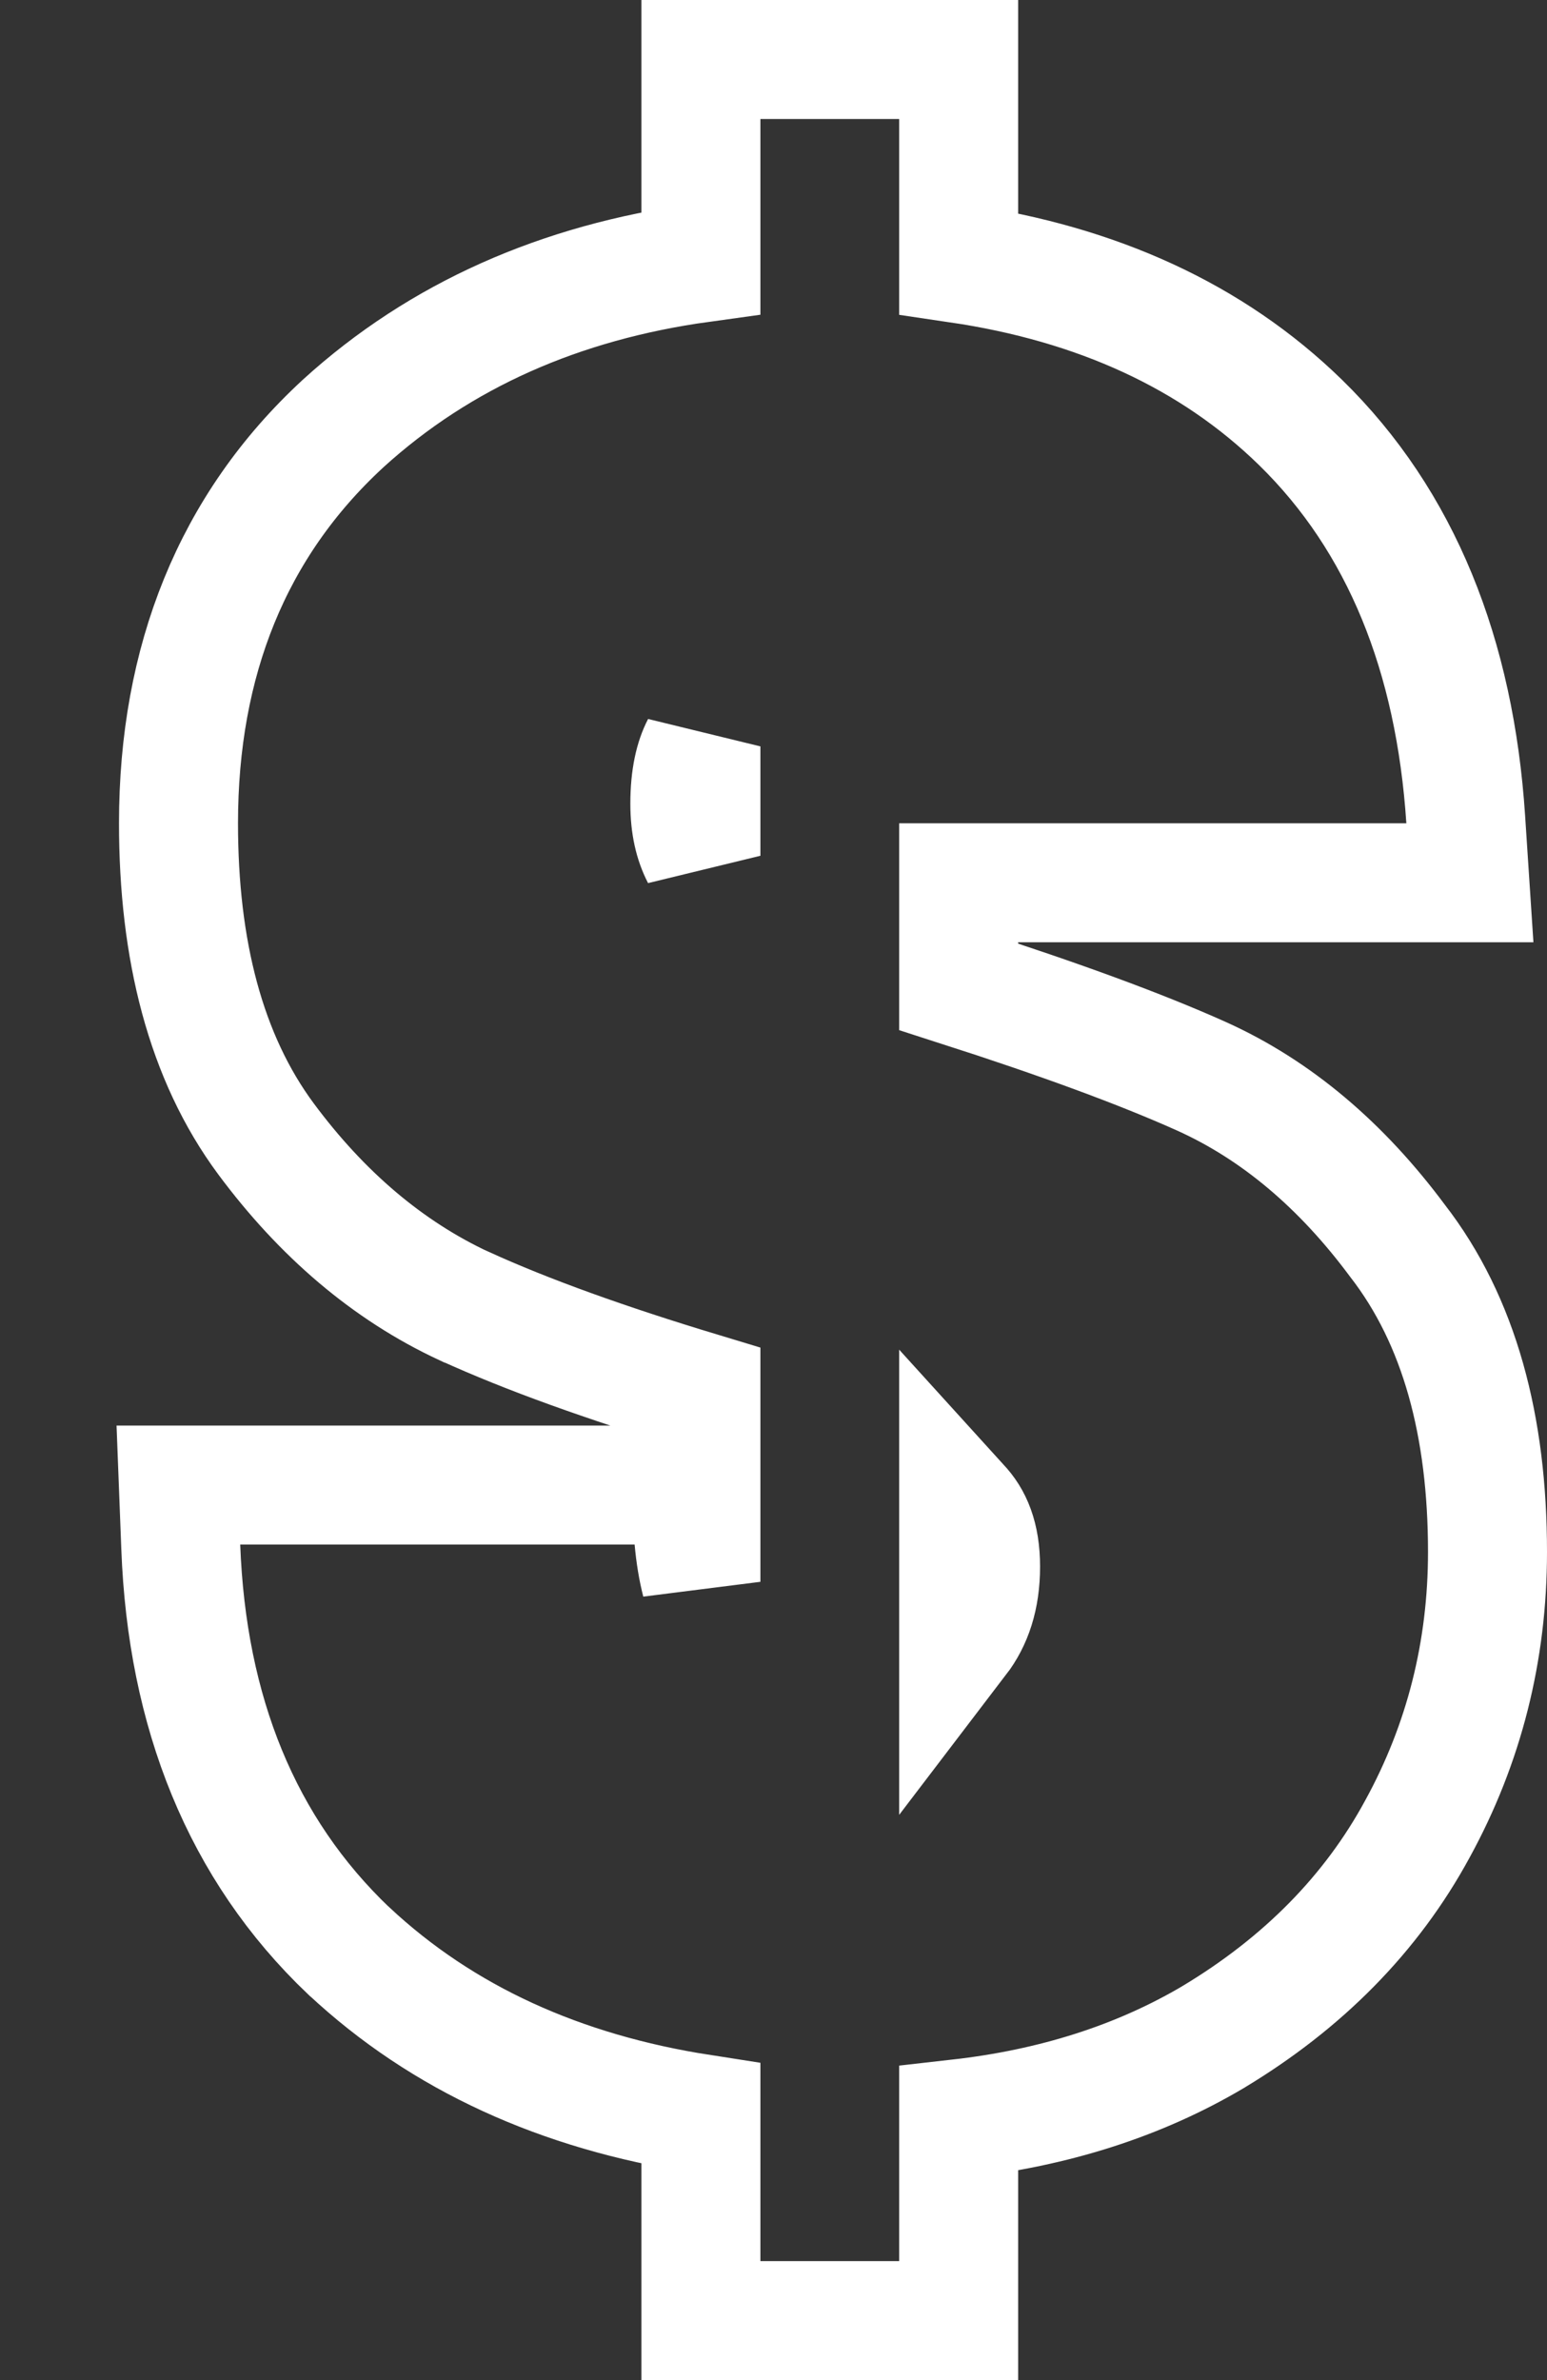 <svg width="13" height="20" viewBox="0 0 13 20" fill="none" xmlns="http://www.w3.org/2000/svg">
<rect x="0" y="0" width="13" height="20" fill="#333333" stroke="none"/>
<path d="M8.056 7.418H8.485H11.818H12.352L12.317 6.885C12.226 5.51 11.777 4.379 10.929 3.55C10.183 2.822 9.214 2.385 8.056 2.214V1V0.5H7.556H6.39H5.89V1V2.209C4.71 2.372 3.7 2.816 2.884 3.558L2.884 3.558L2.881 3.561C1.952 4.418 1.5 5.555 1.5 6.918C1.5 7.98 1.726 8.883 2.236 9.571C2.703 10.2 3.257 10.676 3.902 10.976L3.902 10.976L3.906 10.977C4.43 11.216 5.093 11.454 5.89 11.695V13.292C5.863 13.187 5.843 13.068 5.831 12.935L5.791 12.479H5.333H2.018H1.499L1.519 12.998C1.571 14.387 2.03 15.536 2.93 16.393L2.93 16.393L2.934 16.396C3.72 17.13 4.714 17.579 5.89 17.762V19V19.5H6.39H7.556H8.056V19V17.804C8.852 17.714 9.569 17.488 10.197 17.116L10.2 17.114C10.947 16.664 11.524 16.083 11.911 15.369C12.304 14.652 12.5 13.873 12.5 13.041C12.5 11.991 12.267 11.1 11.742 10.424C11.277 9.798 10.729 9.328 10.092 9.042C9.586 8.815 8.905 8.565 8.056 8.292V7.418ZM5.89 7.191C5.831 7.077 5.797 6.936 5.797 6.754C5.797 6.529 5.836 6.376 5.89 6.272V7.191ZM8.056 13.771V12.636L8.056 12.636L8.066 12.647C8.17 12.756 8.24 12.912 8.24 13.164C8.24 13.425 8.172 13.619 8.056 13.771Z" stroke="white"/>
</svg>
